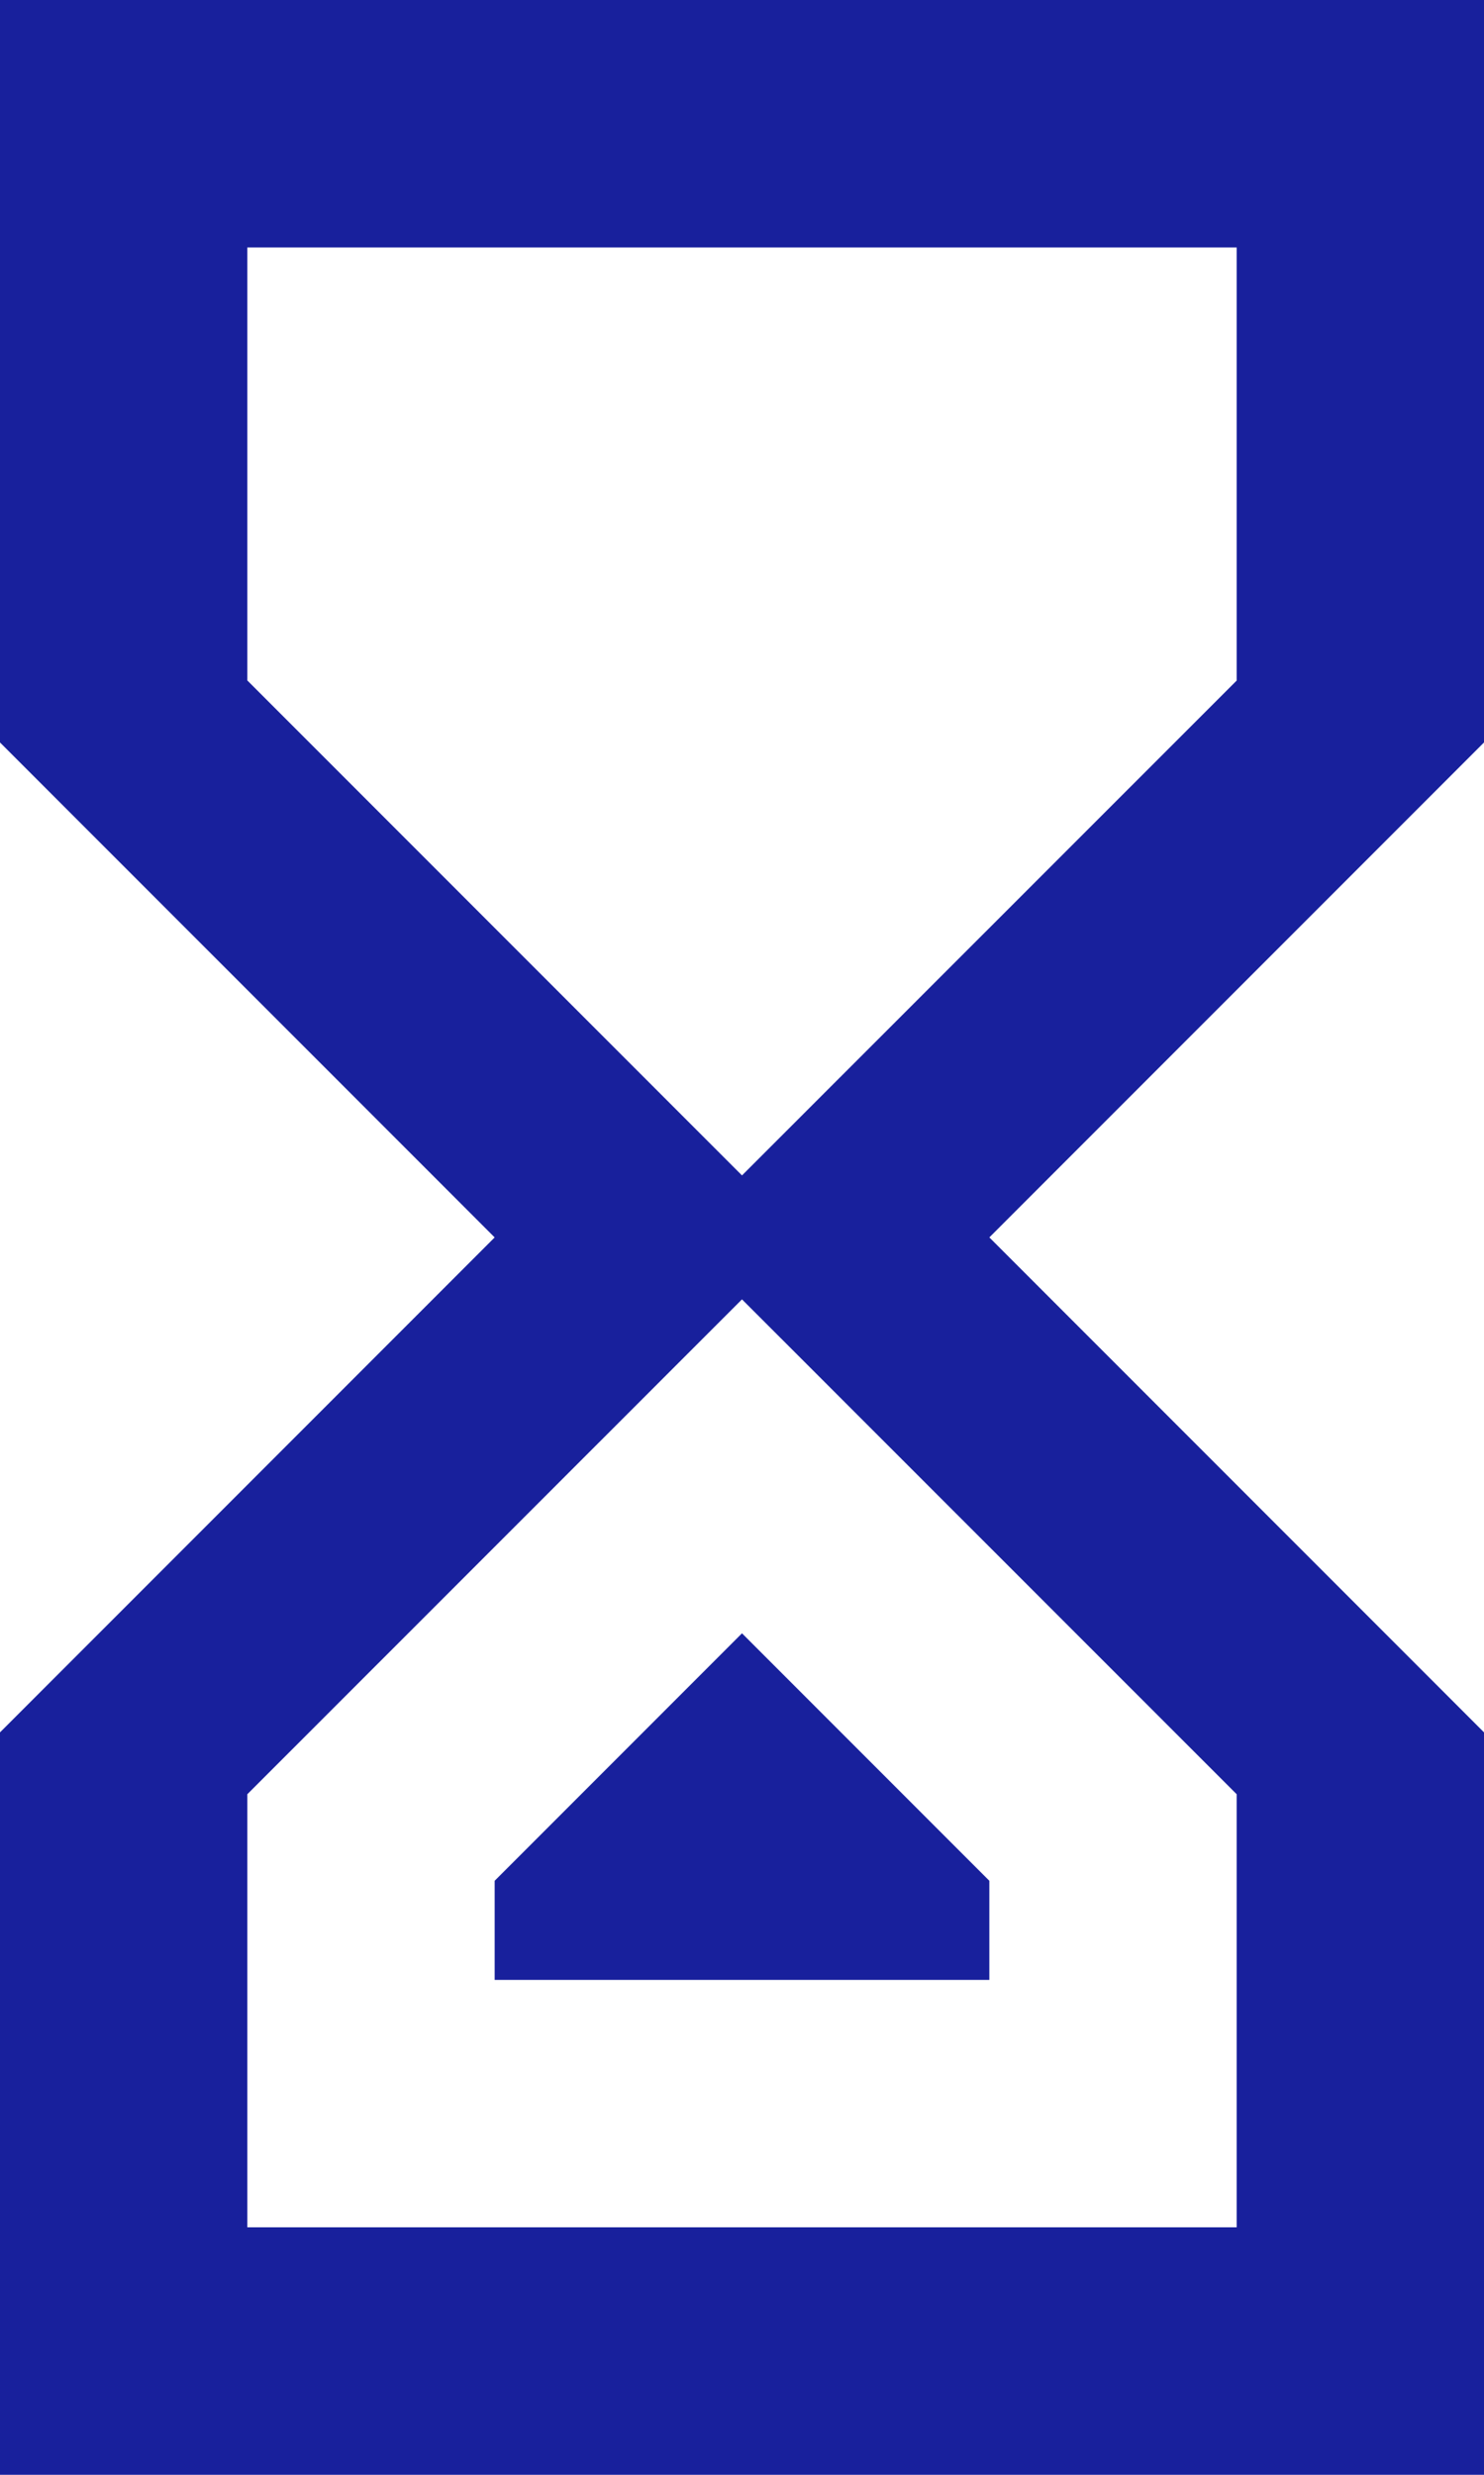 <svg xmlns="http://www.w3.org/2000/svg" width="65.923" height="109.872" viewBox="0 0 65.923 109.872">
  <path id="Path_5186" data-name="Path 5186" d="M74.923,174.872H9V141.911l21.974-21.974L9,97.962V65H74.923V97.962L52.949,119.936l21.974,21.974m-54.936-46.7,21.974,21.974L63.936,95.215V75.987H19.987m21.974,46.7L19.987,144.657v19.228H63.936V144.657M52.949,152.9H30.974V148.5l10.987-10.987L52.949,148.5Z" transform="translate(-9 -65)" fill="#18209c"/>
</svg>
